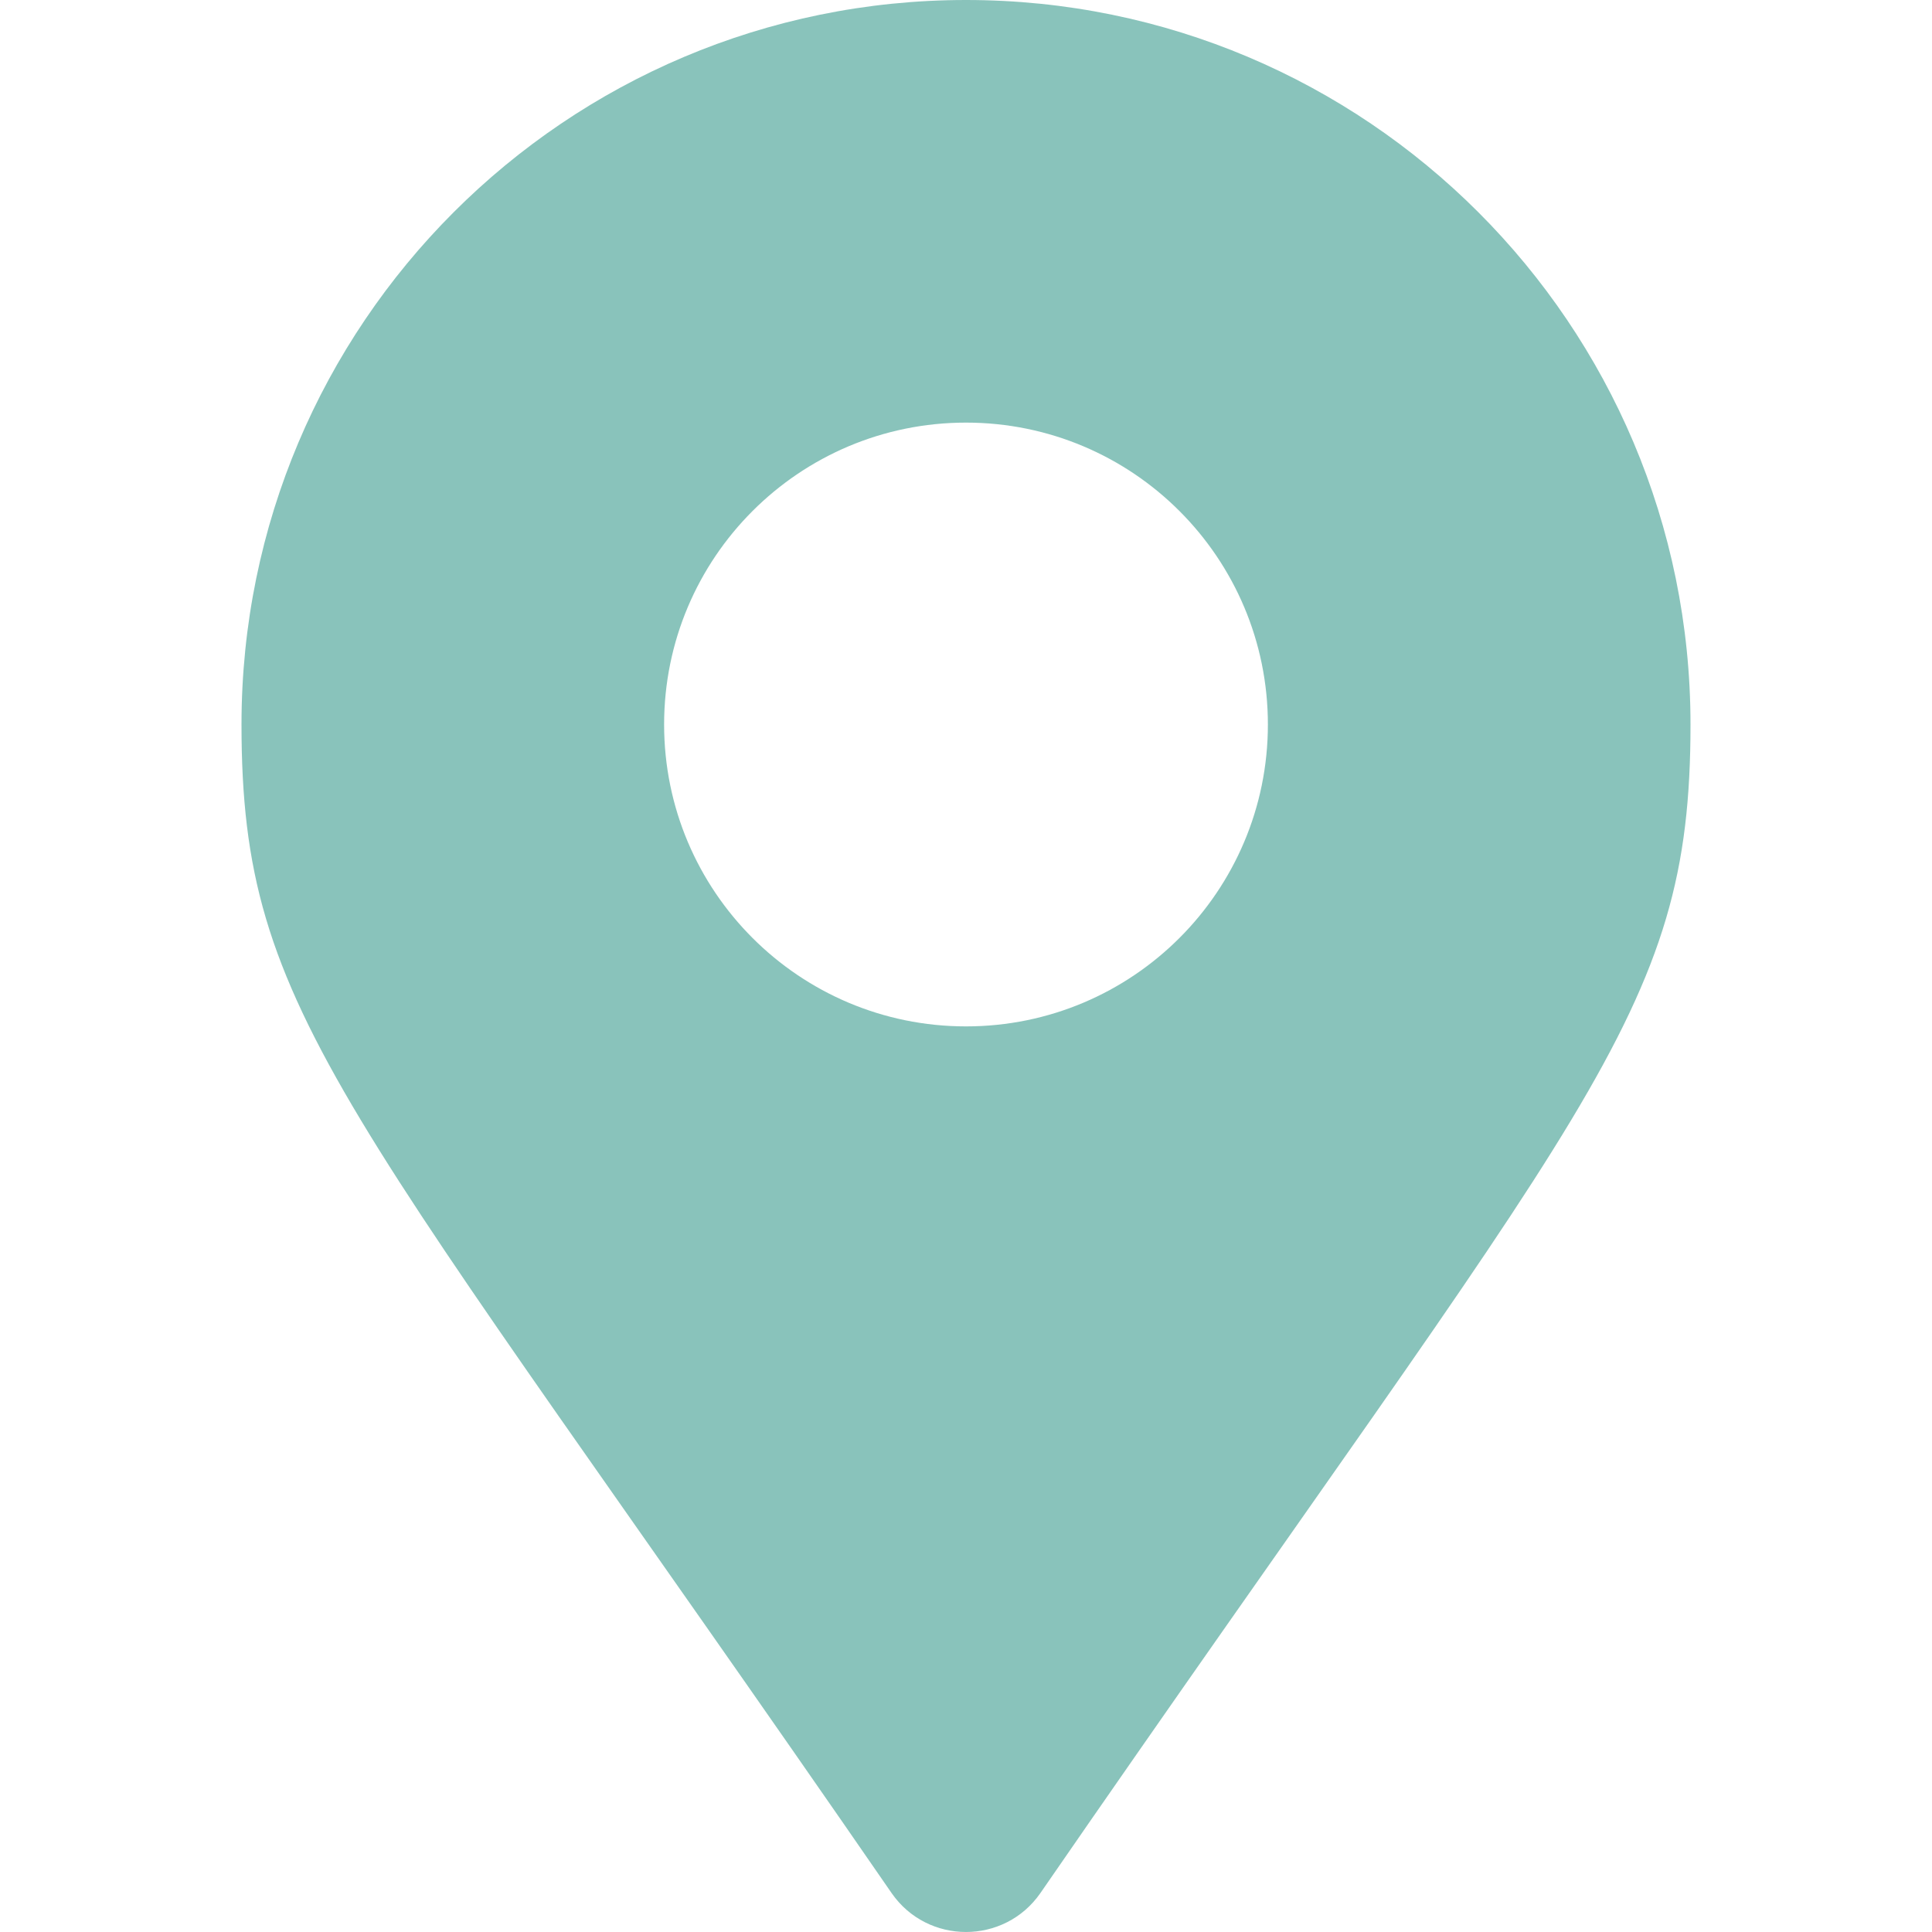 <svg width="43" height="43" viewBox="0 0 43 43" fill="none" xmlns="http://www.w3.org/2000/svg">
<g clip-path="url(#clip0_1_233)">
<path d="M19.843 42.132C7.64 24.442 5.375 22.627 5.375 16.125C5.375 7.219 12.594 0 21.5 0C30.406 0 37.625 7.219 37.625 16.125C37.625 22.627 35.36 24.442 23.157 42.132C22.356 43.289 20.643 43.289 19.843 42.132ZM21.5 22.844C25.211 22.844 28.219 19.836 28.219 16.125C28.219 12.414 25.211 9.406 21.5 9.406C17.789 9.406 14.781 12.414 14.781 16.125C14.781 19.836 17.789 22.844 21.5 22.844Z" fill="#148879" fill-opacity="0.5"/>
</g>
<defs>
<clipPath id="clip0_1_233">
<rect width="43" height="43" fill="white"/>
</clipPath>
</defs>
</svg>
